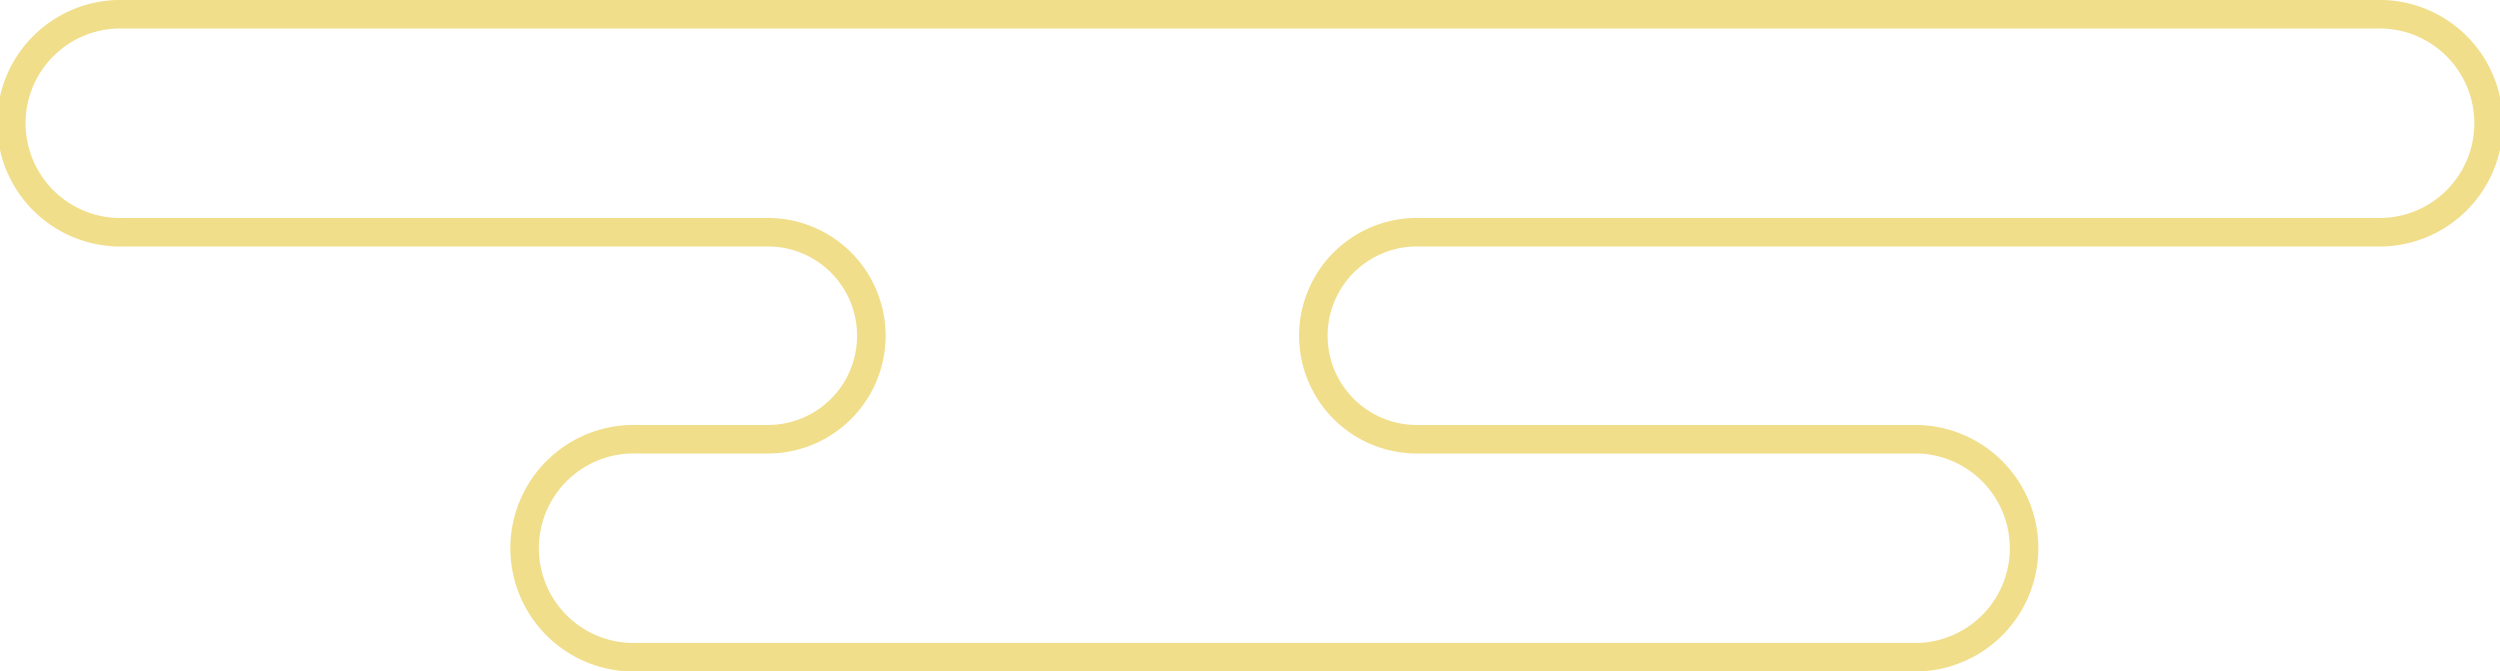 <svg xmlns="http://www.w3.org/2000/svg" viewBox="0 0 263.01 70.64"><defs><style>.cls-1{fill:none;stroke:#f1de8a;stroke-miterlimit:10;stroke-width:3px;}</style></defs><g id="レイヤー_2" data-name="レイヤー 2"><g id="contents"><path class="cls-1" d="M250,1.5H13a11.47,11.47,0,1,0,0,22.93H80.78a10.89,10.89,0,0,1,0,21.78H67a11.47,11.47,0,1,0,0,22.93H201.81a11.47,11.47,0,0,0,0-22.93H149.06a10.89,10.89,0,0,1,0-21.78H250A11.47,11.47,0,1,0,250,1.5Z"/></g></g></svg>